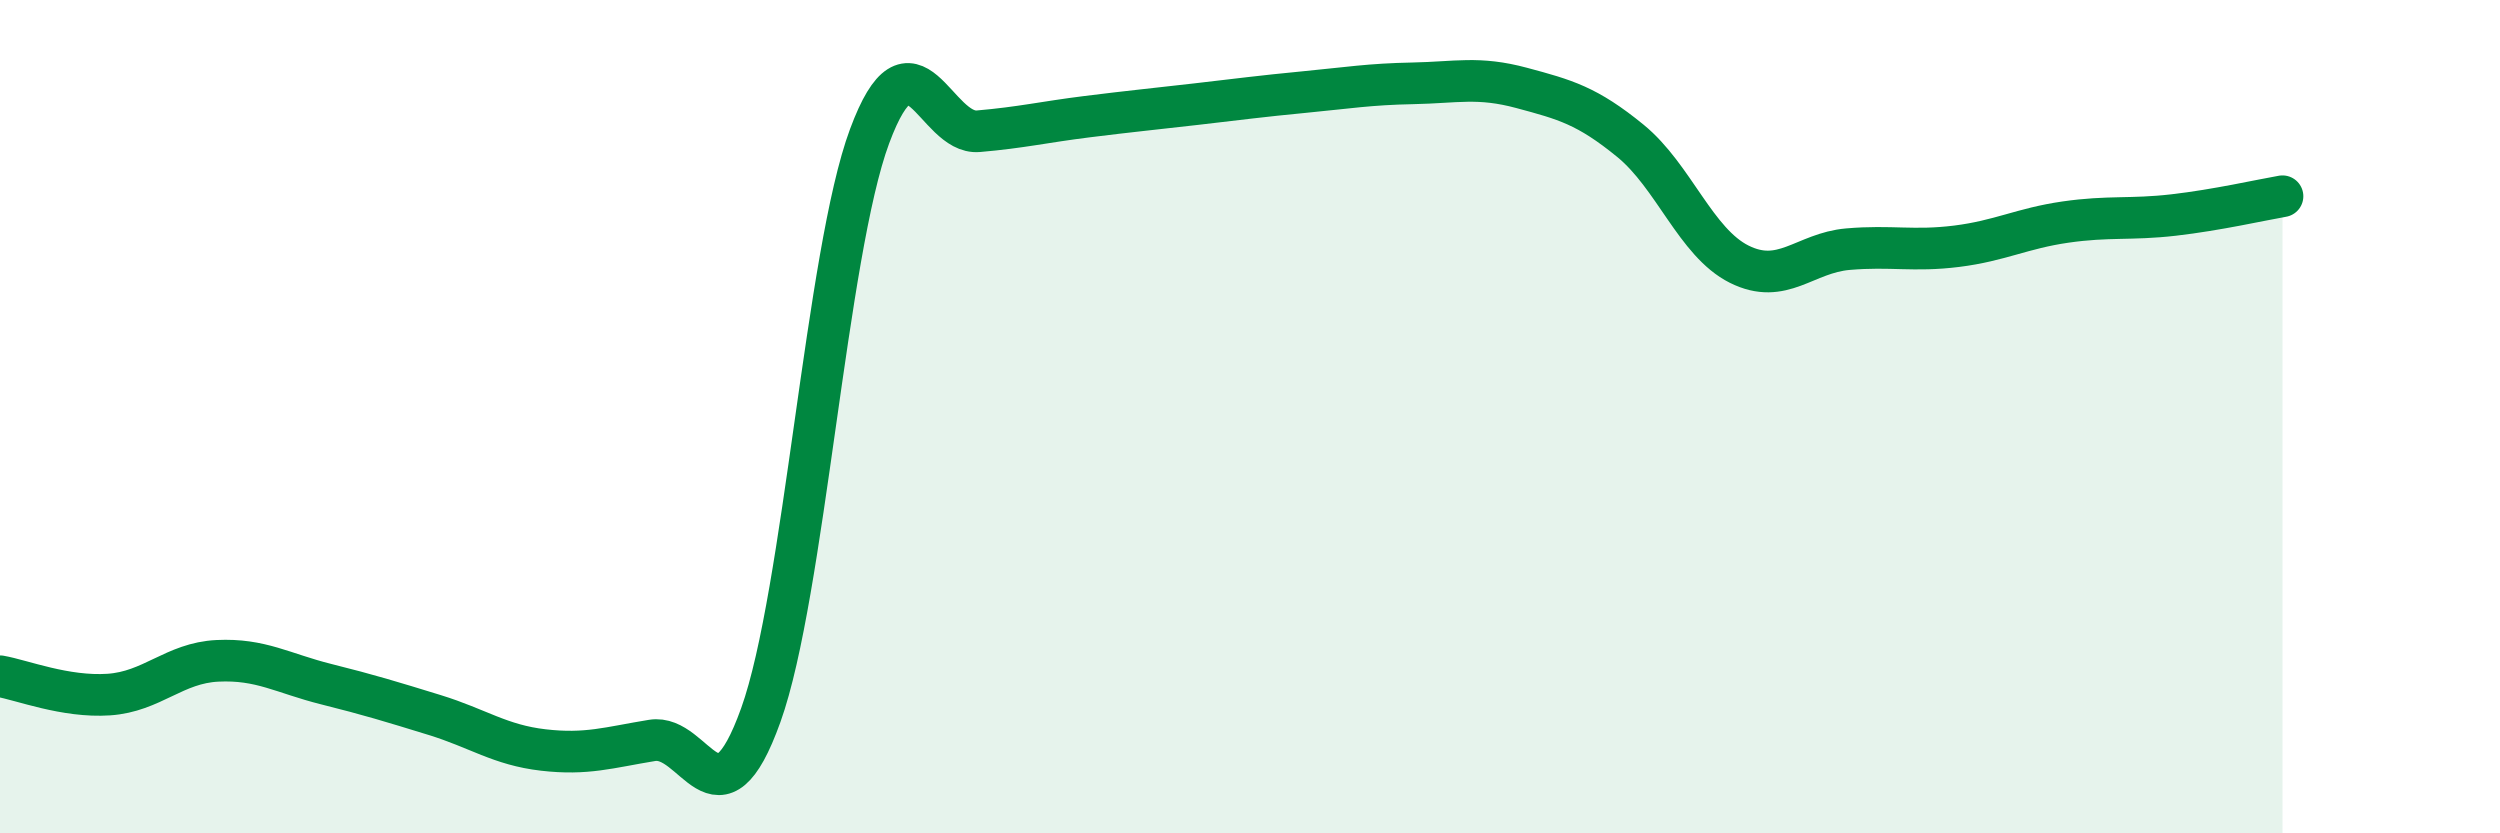 
    <svg width="60" height="20" viewBox="0 0 60 20" xmlns="http://www.w3.org/2000/svg">
      <path
        d="M 0,16.23 C 0.52,16.32 1.57,16.74 2.61,16.67 C 3.65,16.6 4.18,15.91 5.22,15.86 C 6.26,15.81 6.79,16.16 7.83,16.42 C 8.87,16.68 9.39,16.84 10.43,17.16 C 11.47,17.48 12,17.88 13.04,18 C 14.08,18.12 14.61,17.94 15.65,17.77 C 16.69,17.6 17.22,20.06 18.26,17.16 C 19.3,14.26 19.83,6.07 20.87,3.27 C 21.91,0.47 22.44,3.24 23.48,3.15 C 24.52,3.06 25.05,2.93 26.09,2.8 C 27.13,2.67 27.66,2.62 28.7,2.5 C 29.74,2.38 30.26,2.31 31.3,2.21 C 32.34,2.11 32.87,2.02 33.91,2 C 34.95,1.98 35.48,1.83 36.52,2.11 C 37.56,2.39 38.09,2.53 39.13,3.38 C 40.17,4.23 40.7,5.82 41.74,6.34 C 42.78,6.86 43.31,6.07 44.35,5.98 C 45.39,5.89 45.92,6.04 46.96,5.91 C 48,5.78 48.53,5.48 49.57,5.33 C 50.61,5.18 51.13,5.28 52.17,5.16 C 53.21,5.04 54.26,4.8 54.78,4.71L54.78 20L0 20Z"
        fill="#008740"
        opacity="0.1"
        stroke-linecap="round"
        stroke-linejoin="round"
      />
      <path
        d="M 0,16.23 C 0.52,16.32 1.57,16.74 2.61,16.67 C 3.65,16.6 4.18,15.91 5.22,15.86 C 6.26,15.81 6.79,16.16 7.83,16.42 C 8.87,16.68 9.39,16.84 10.43,17.16 C 11.47,17.48 12,17.88 13.04,18 C 14.08,18.12 14.61,17.94 15.65,17.77 C 16.69,17.6 17.22,20.06 18.26,17.16 C 19.3,14.26 19.83,6.07 20.87,3.27 C 21.91,0.47 22.44,3.24 23.48,3.15 C 24.52,3.06 25.05,2.93 26.09,2.8 C 27.13,2.67 27.66,2.62 28.7,2.5 C 29.74,2.38 30.26,2.31 31.3,2.21 C 32.34,2.11 32.87,2.02 33.91,2 C 34.95,1.98 35.48,1.83 36.52,2.11 C 37.56,2.39 38.09,2.53 39.13,3.38 C 40.17,4.23 40.7,5.82 41.74,6.34 C 42.78,6.86 43.31,6.07 44.35,5.98 C 45.39,5.89 45.92,6.04 46.96,5.91 C 48,5.78 48.53,5.48 49.57,5.33 C 50.61,5.18 51.13,5.28 52.17,5.16 C 53.21,5.04 54.26,4.8 54.78,4.71"
        stroke="#008740"
        stroke-width="1"
        fill="none"
        stroke-linecap="round"
        stroke-linejoin="round"
      />
    </svg>
  